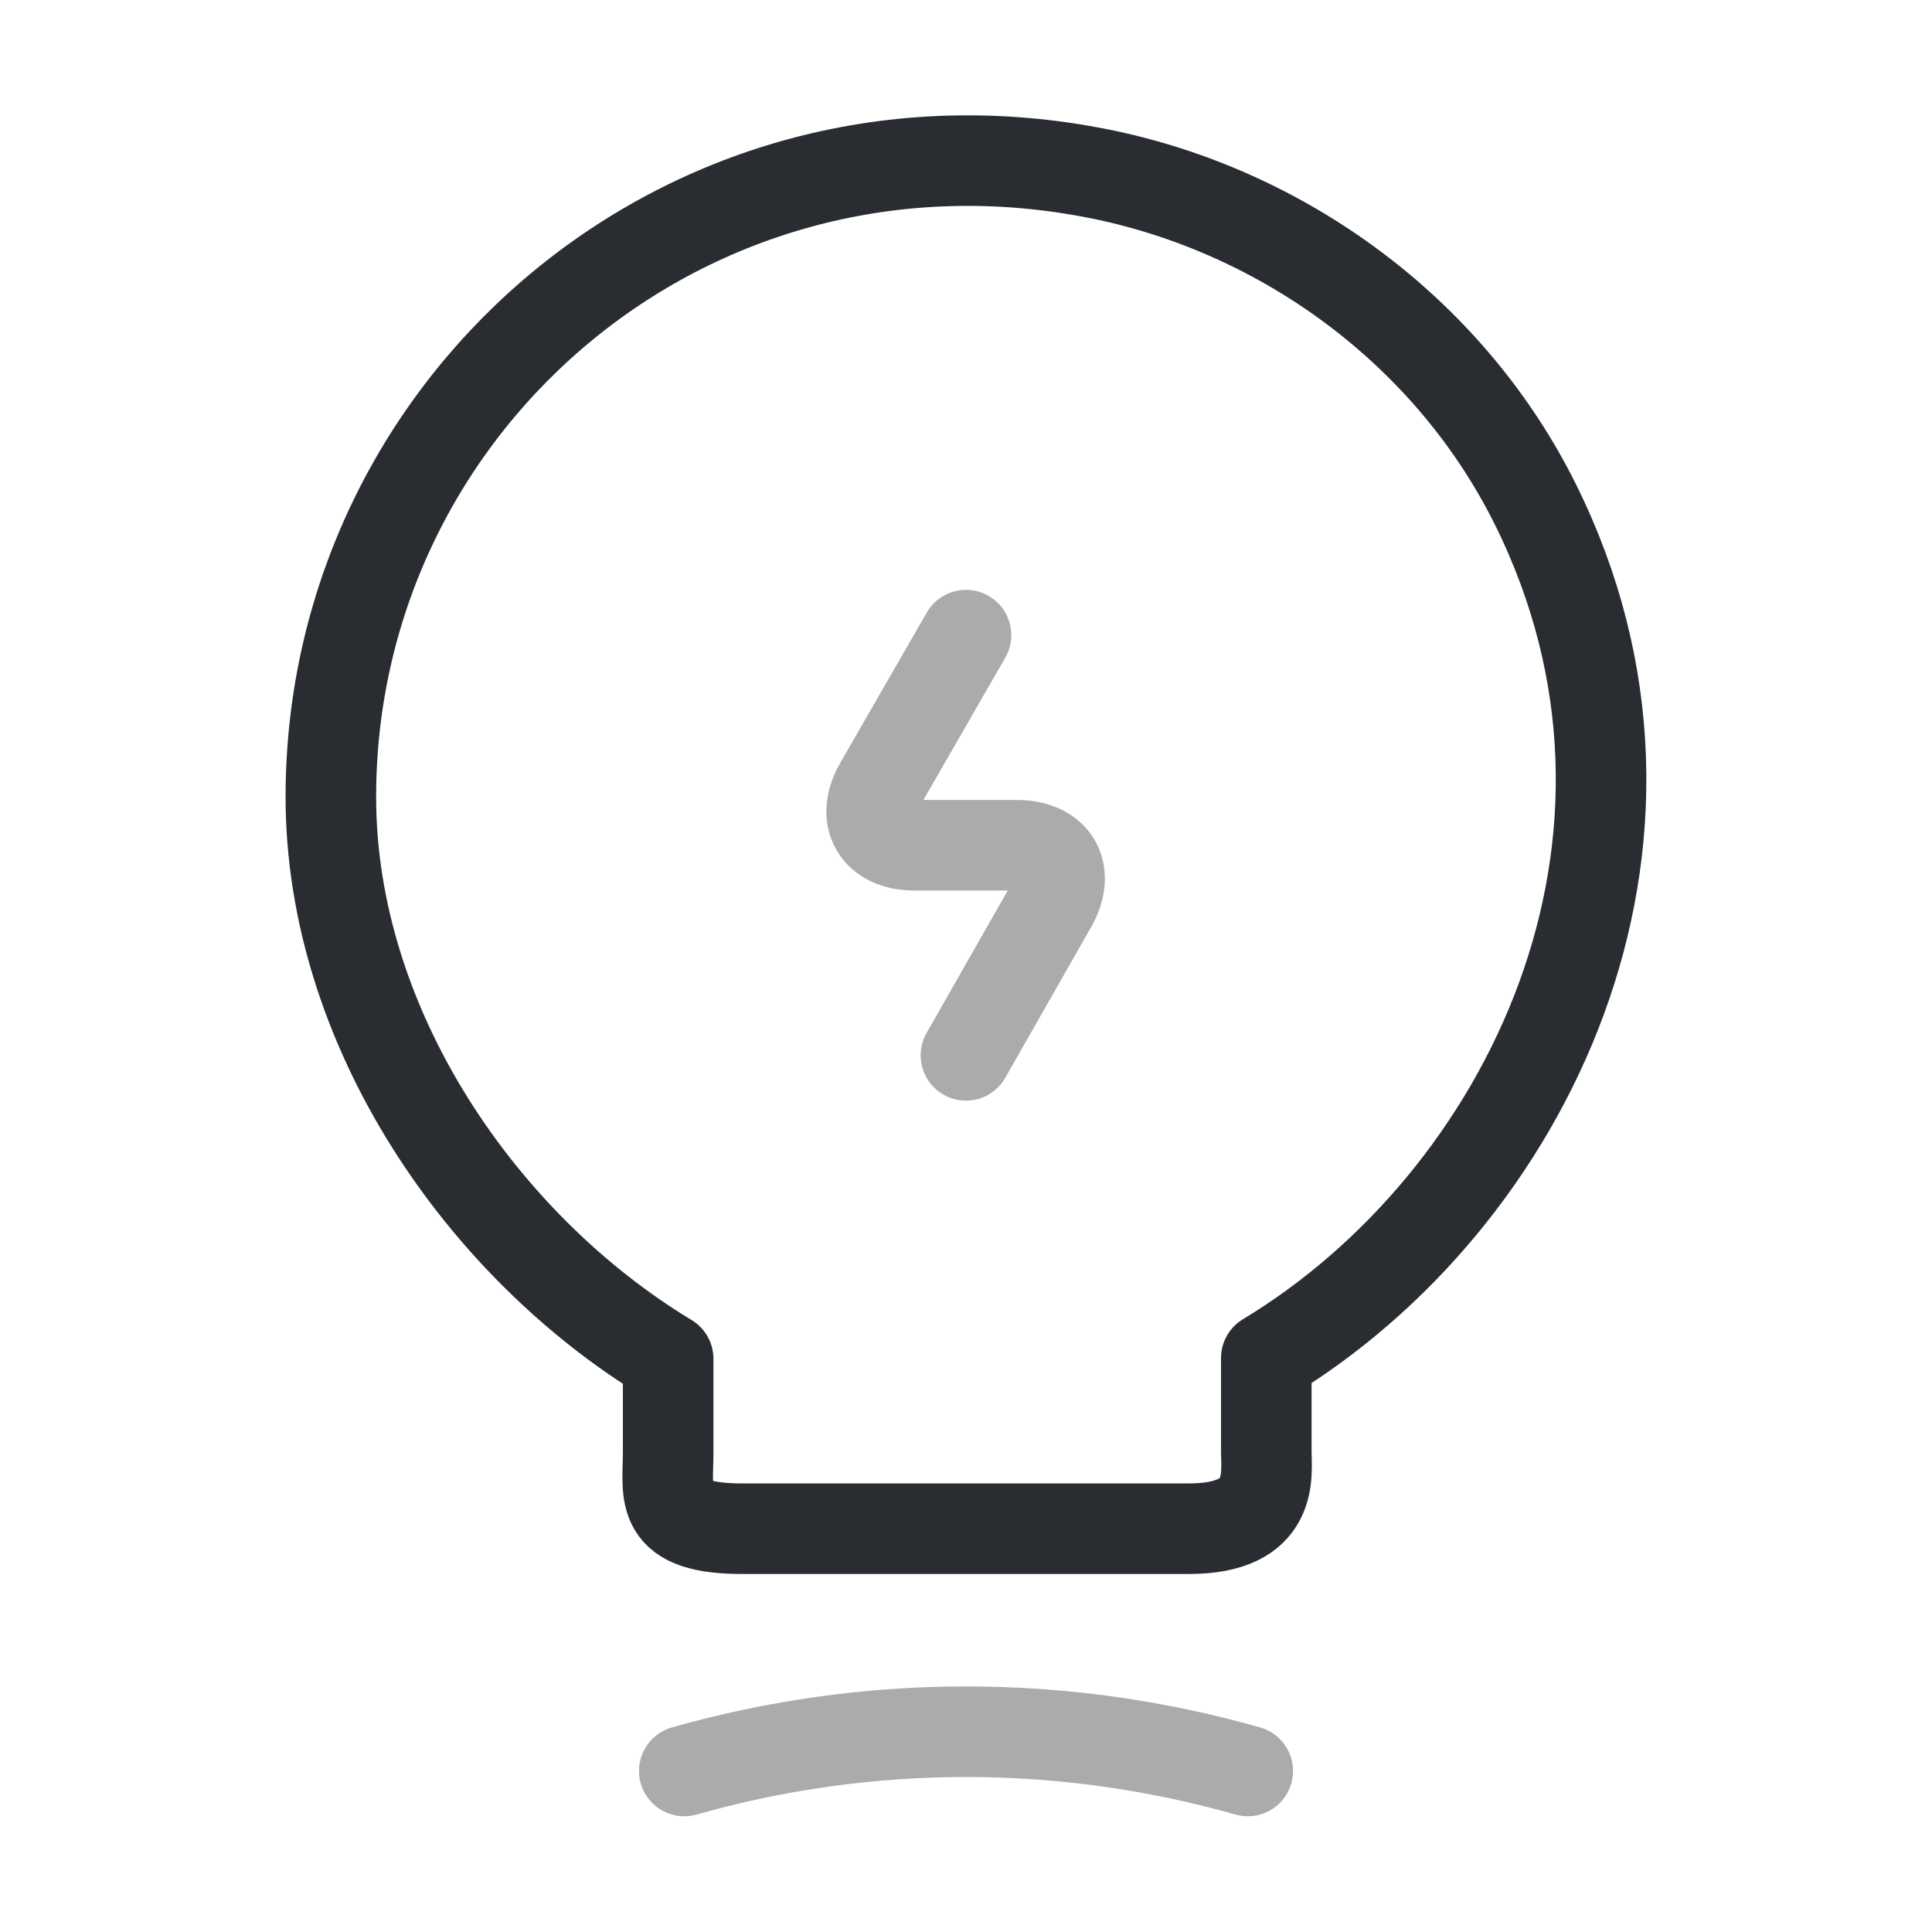 <svg fill="none" height="32" viewBox="0 0 32 32" width="32" xmlns="http://www.w3.org/2000/svg"><g stroke="#292d32" stroke-linecap="round" stroke-linejoin="round" stroke-width="1.5"><path d="m16 10.52-1.427 2.48c-.32.547-.053 1 .573 1h1.693c.64 0 .893.453.573 1l-1.413 2.48" opacity=".4"/><path d="m11.067 24.053v-1.547c-3.067-1.853-5.587-5.467-5.587-9.307 0-6.6 6.067-11.773 12.92-10.28 3.013.667 5.653 2.667 7.027 5.427 2.787 5.6-.147 11.547-4.453 14.147v1.547c0 .387.147 1.28-1.28 1.28h-7.347c-1.467.013-1.28-.56-1.28-1.267z"/><path d="m11.334 29.333c3.053-.867 6.28-.867 9.333 0" opacity=".4"/></g></svg>